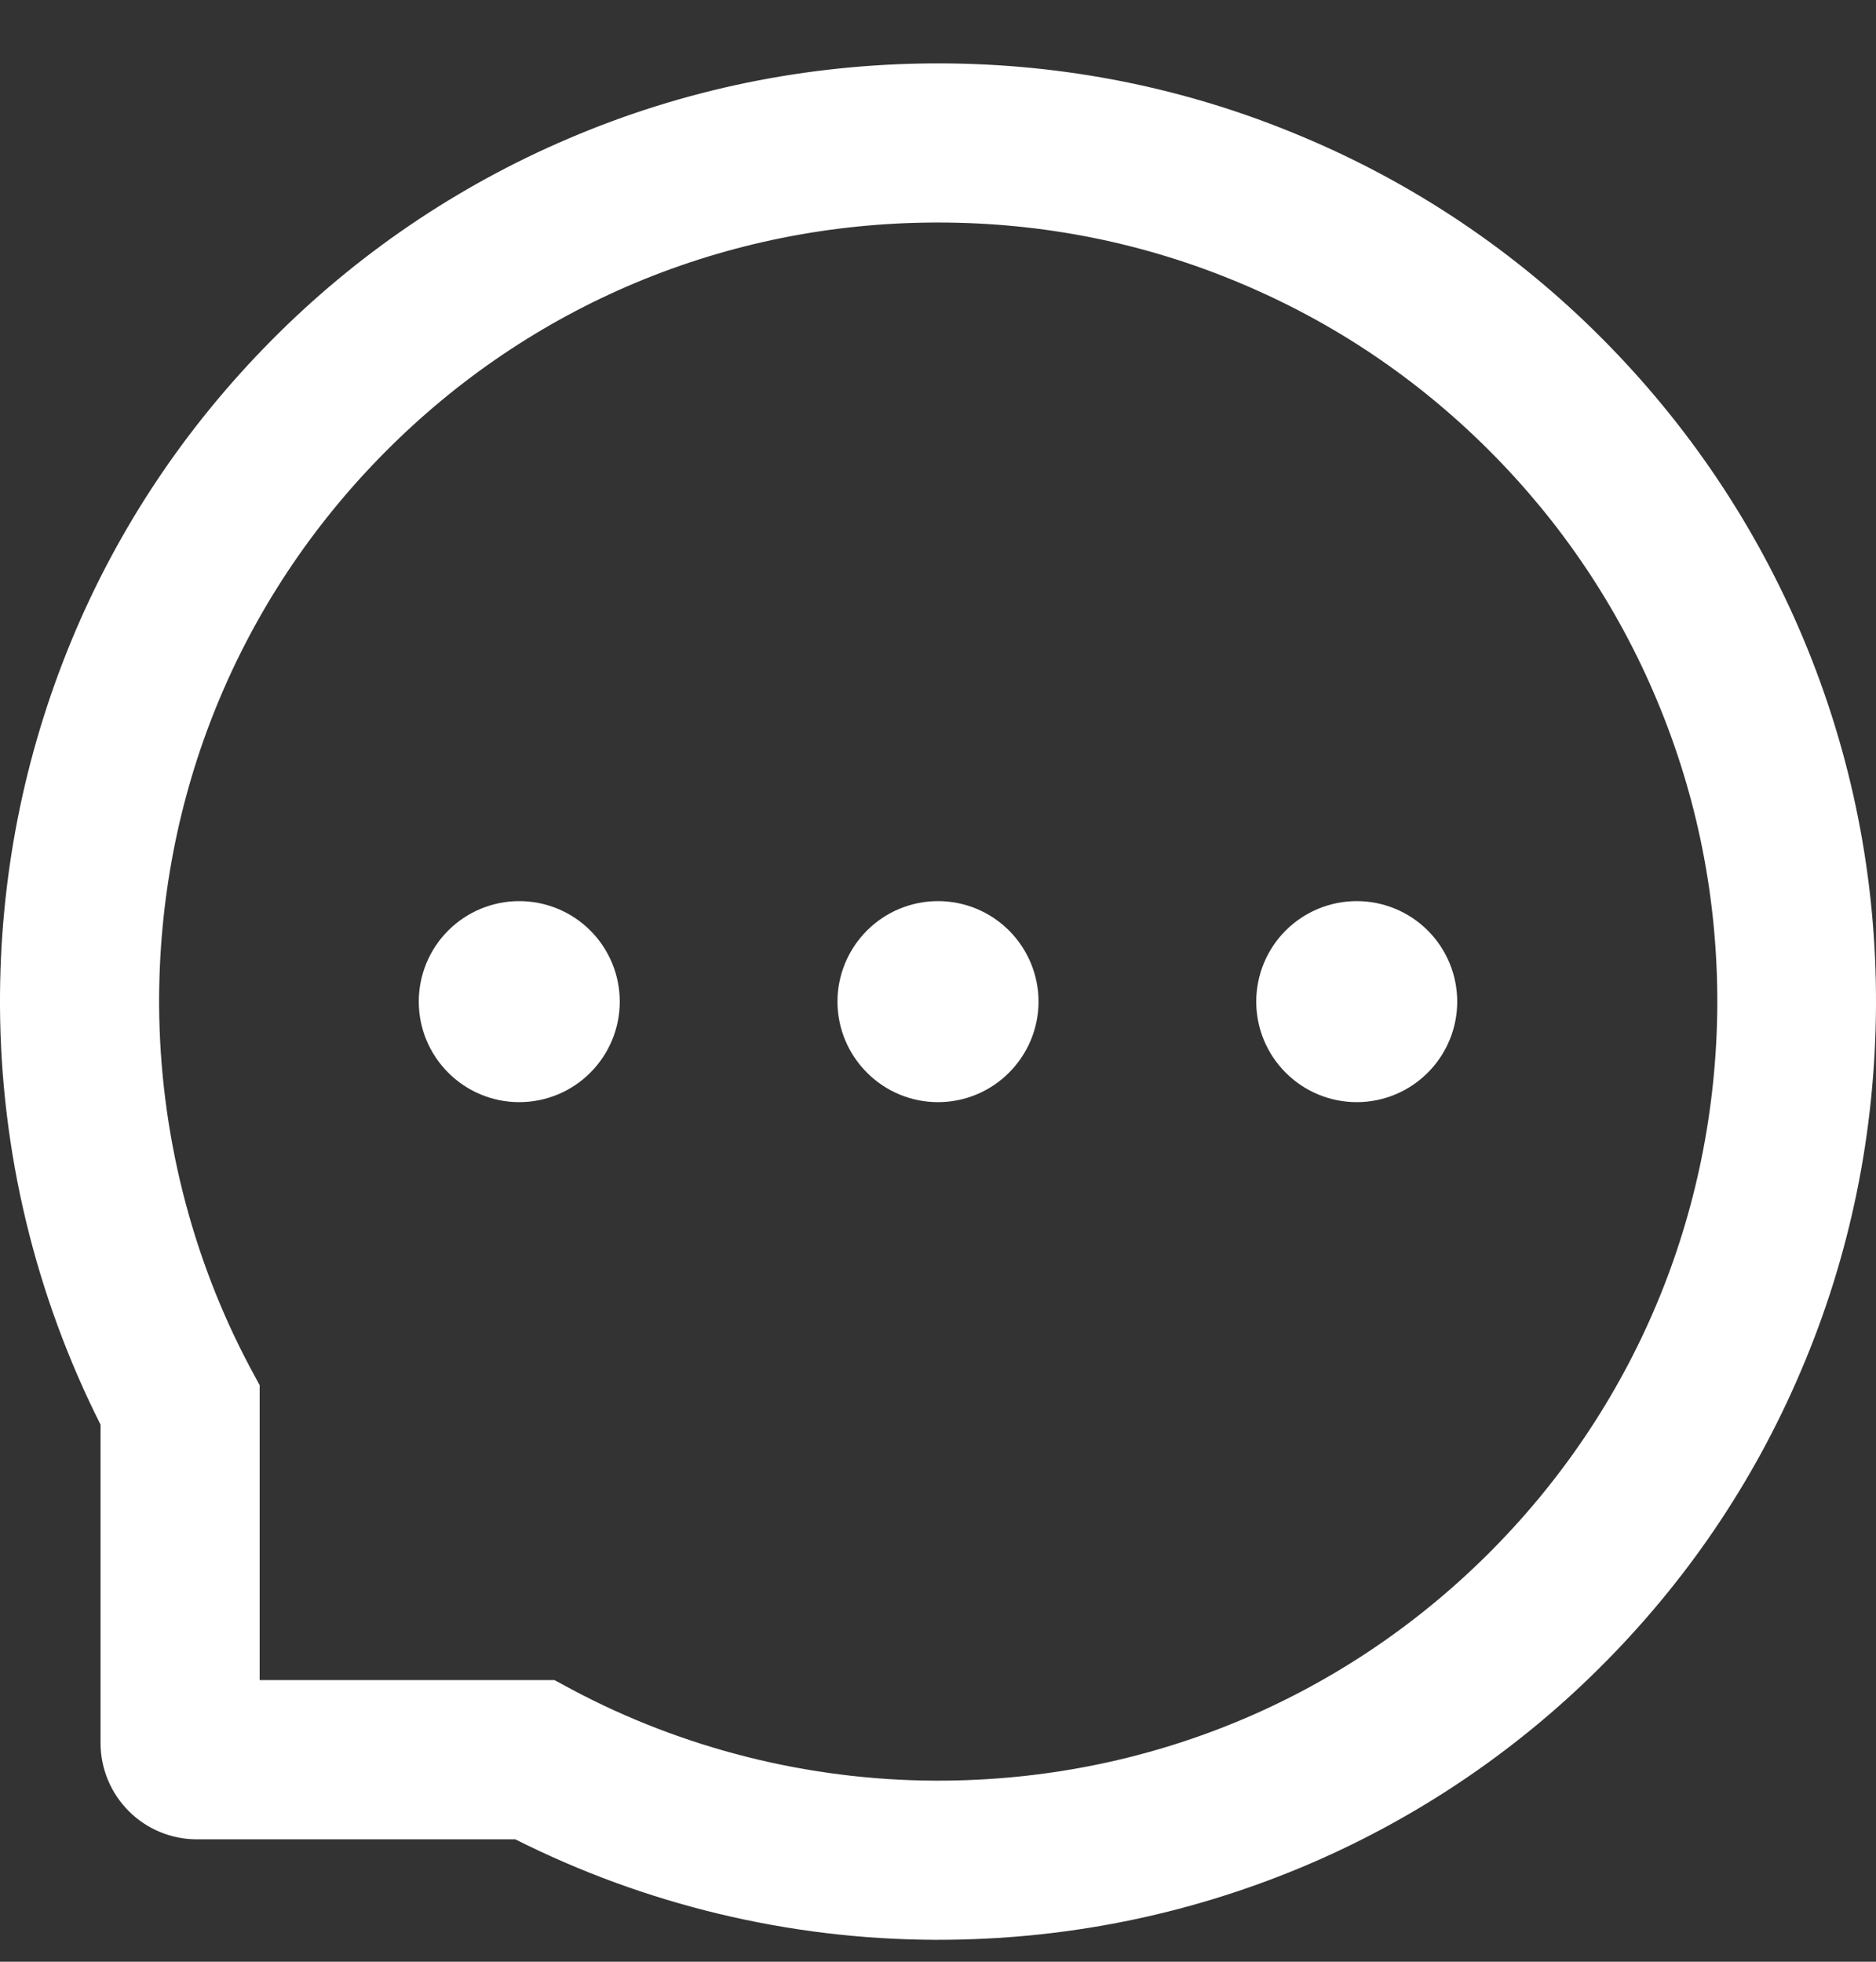 <svg width="22" height="23" viewBox="0 0 22 23" fill="none" xmlns="http://www.w3.org/2000/svg">
<rect x="0" y="0" width="22" height="23" fill="#333333" stroke="none"/>
<path d="M9.821 11.743C9.821 12.056 9.946 12.355 10.167 12.576C10.388 12.798 10.687 12.922 11 12.922C11.313 12.922 11.612 12.798 11.833 12.576C12.054 12.355 12.179 12.056 12.179 11.743C12.179 11.431 12.054 11.131 11.833 10.91C11.612 10.689 11.313 10.565 11 10.565C10.687 10.565 10.388 10.689 10.167 10.91C9.946 11.131 9.821 11.431 9.821 11.743ZM14.732 11.743C14.732 12.056 14.856 12.355 15.077 12.576C15.298 12.798 15.598 12.922 15.911 12.922C16.223 12.922 16.523 12.798 16.744 12.576C16.965 12.355 17.089 12.056 17.089 11.743C17.089 11.431 16.965 11.131 16.744 10.91C16.523 10.689 16.223 10.565 15.911 10.565C15.598 10.565 15.298 10.689 15.077 10.91C14.856 11.131 14.732 11.431 14.732 11.743ZM4.911 11.743C4.911 12.056 5.035 12.355 5.256 12.576C5.477 12.798 5.777 12.922 6.089 12.922C6.402 12.922 6.702 12.798 6.923 12.576C7.144 12.355 7.268 12.056 7.268 11.743C7.268 11.431 7.144 11.131 6.923 10.91C6.702 10.689 6.402 10.565 6.089 10.565C5.777 10.565 5.477 10.689 5.256 10.91C5.035 11.131 4.911 11.431 4.911 11.743ZM21.145 7.481C20.59 6.162 19.795 4.979 18.781 3.962C17.774 2.951 16.579 2.148 15.262 1.598C13.912 1.03 12.478 0.743 11 0.743H10.951C9.463 0.751 8.022 1.045 6.666 1.625C5.361 2.181 4.177 2.986 3.18 3.994C2.176 5.008 1.387 6.187 0.842 7.5C0.278 8.861 -0.007 10.307 0 11.795C0.008 13.5 0.412 15.18 1.179 16.703V20.435C1.179 20.735 1.298 21.022 1.51 21.234C1.721 21.446 2.009 21.565 2.308 21.565H6.043C7.566 22.331 9.246 22.735 10.951 22.743H11.002C12.473 22.743 13.9 22.458 15.243 21.901C16.552 21.357 17.743 20.563 18.749 19.564C19.763 18.559 20.561 17.386 21.118 16.077C21.698 14.722 21.992 13.28 22 11.792C22.007 10.297 21.718 8.846 21.145 7.481ZM17.435 18.235C15.714 19.939 13.431 20.877 11 20.877H10.958C9.478 20.87 8.007 20.501 6.708 19.809L6.502 19.698H3.045V16.241L2.934 16.035C2.242 14.736 1.874 13.265 1.866 11.785C1.856 9.337 2.792 7.039 4.508 5.308C6.222 3.577 8.513 2.619 10.961 2.609H11.002C12.23 2.609 13.421 2.847 14.543 3.319C15.638 3.778 16.62 4.438 17.465 5.283C18.307 6.125 18.97 7.11 19.429 8.205C19.905 9.339 20.144 10.543 20.139 11.785C20.124 14.23 19.164 16.521 17.435 18.235Z" fill="white"/>
</svg>
